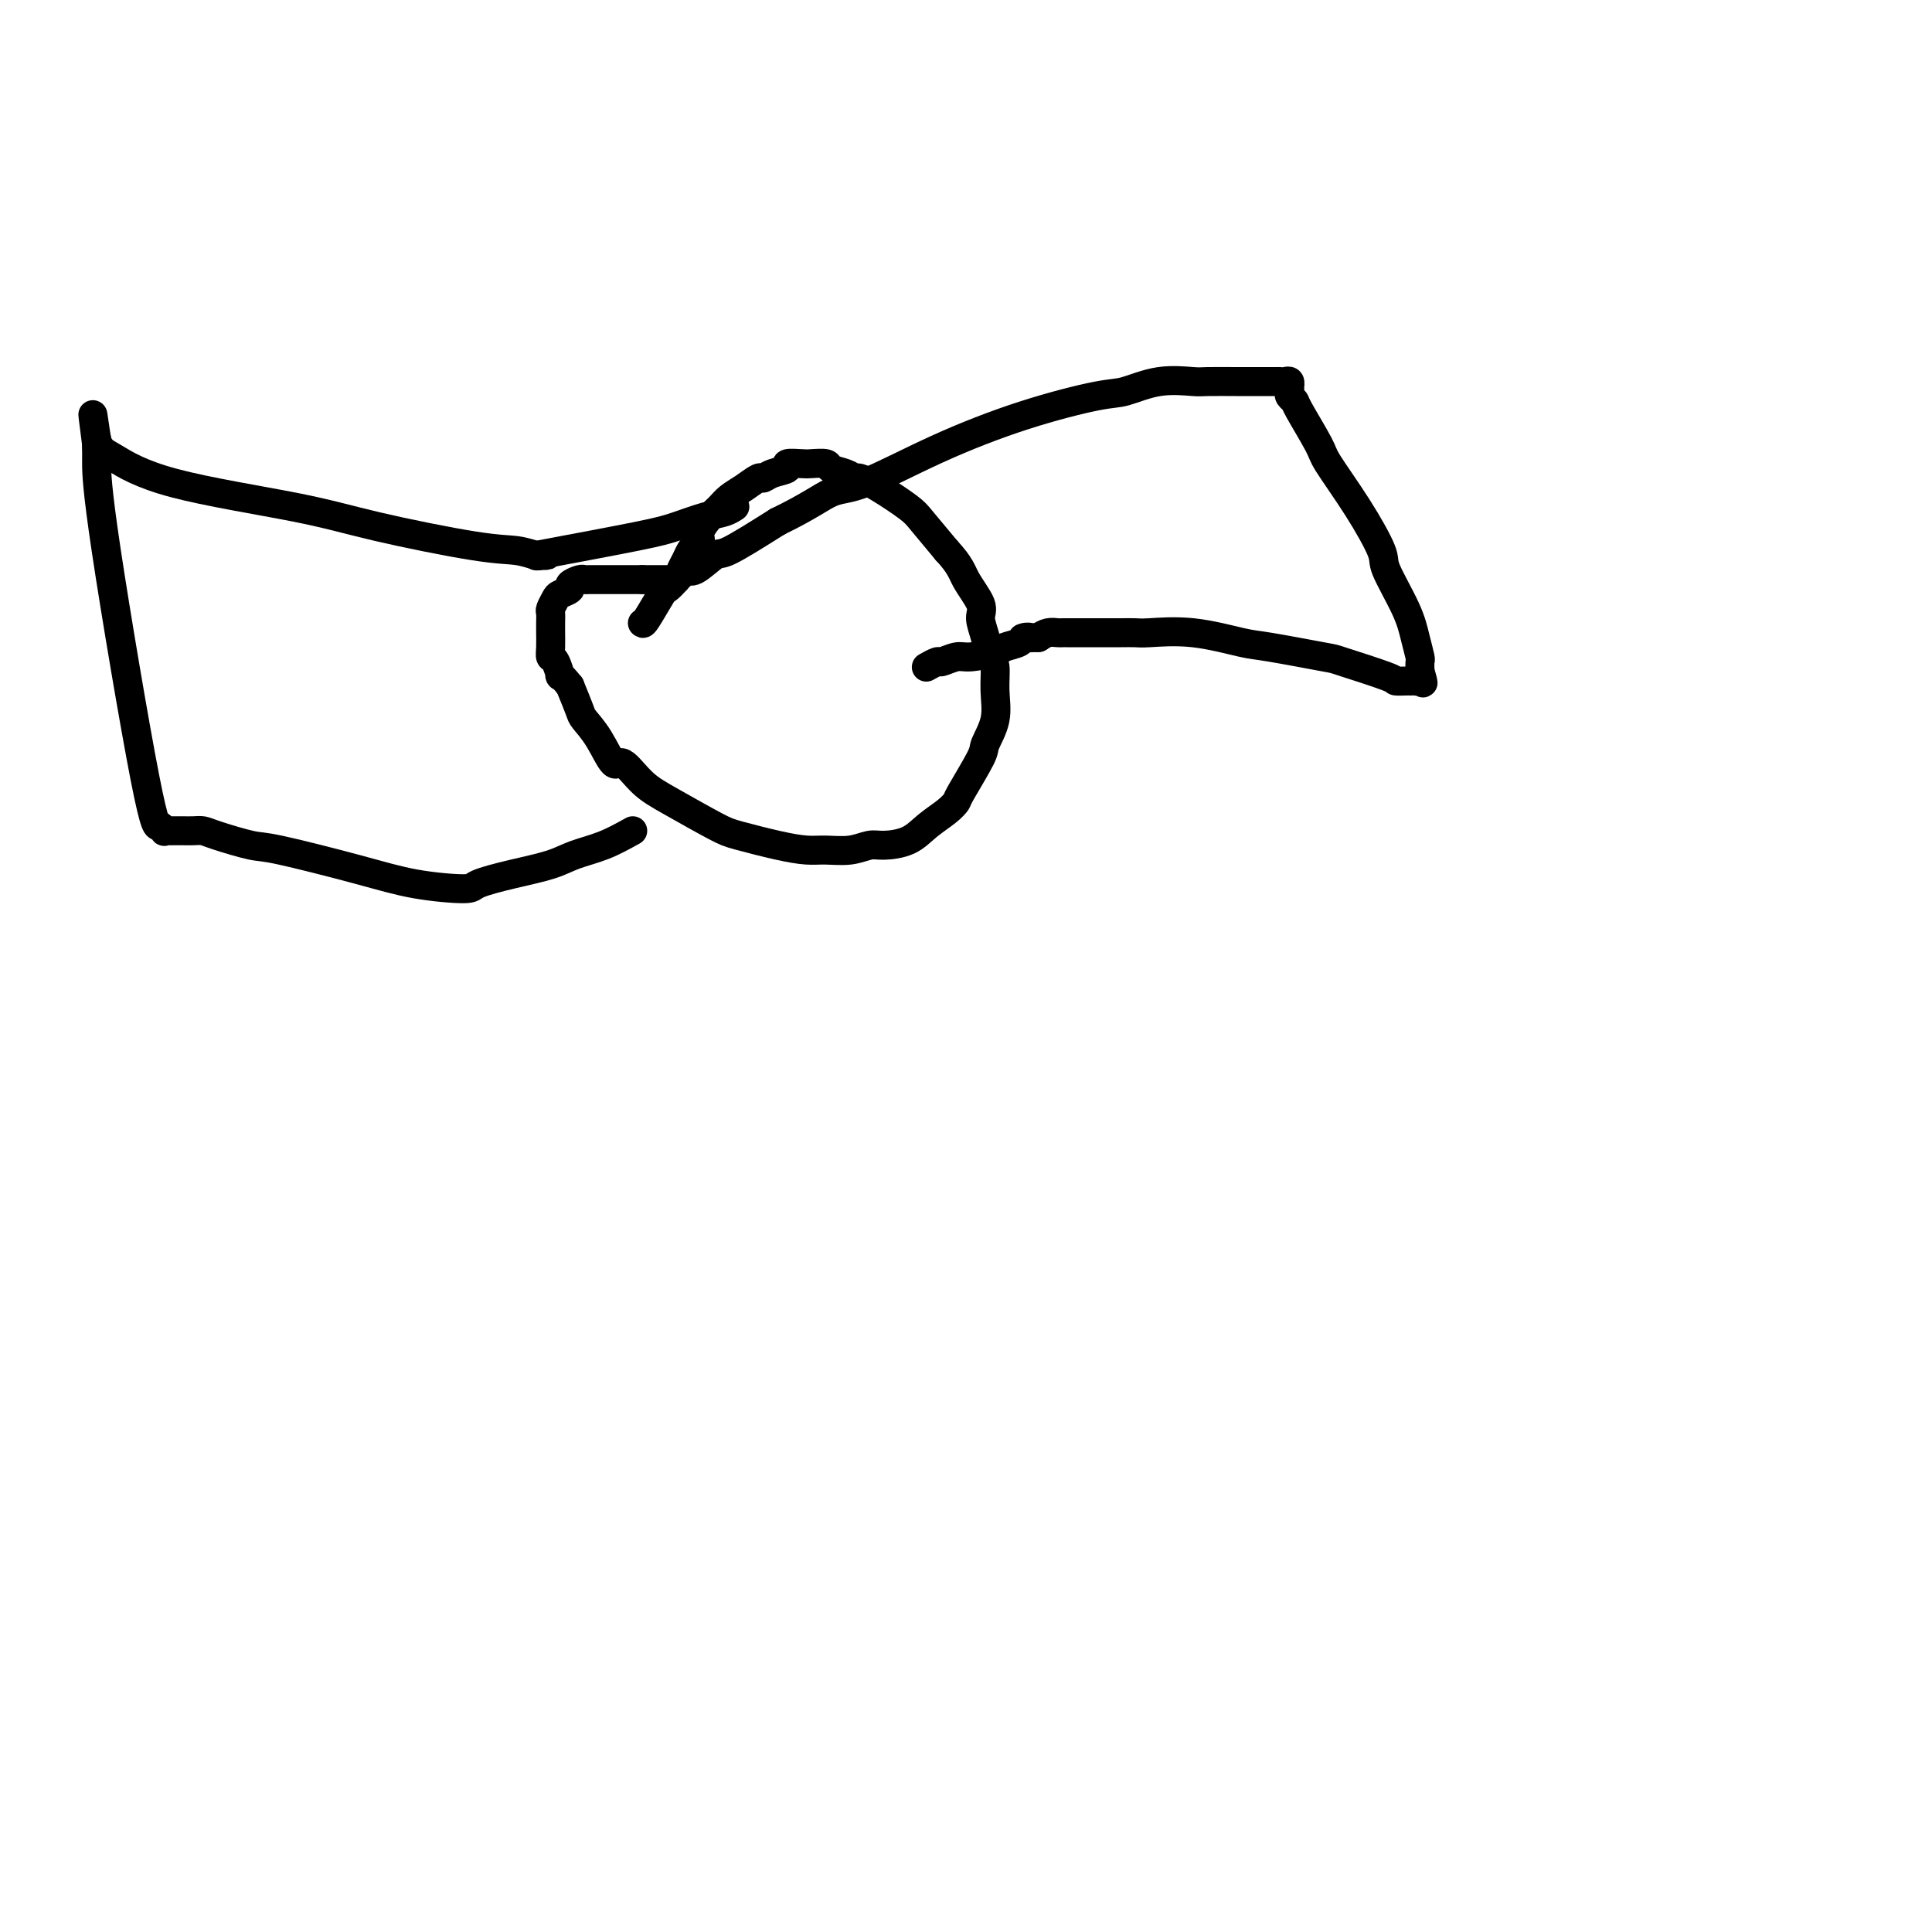 <svg viewBox='0 0 400 400' version='1.1' xmlns='http://www.w3.org/2000/svg' xmlns:xlink='http://www.w3.org/1999/xlink'><g fill='none' stroke='#000000' stroke-width='6' stroke-linecap='round' stroke-linejoin='round'><path d='M133,129c0.099,0.126 0.197,0.252 1,-1c0.803,-1.252 2.309,-3.882 3,-5c0.691,-1.118 0.566,-0.723 1,-1c0.434,-0.277 1.425,-1.226 2,-2c0.575,-0.774 0.733,-1.373 1,-2c0.267,-0.627 0.644,-1.283 1,-2c0.356,-0.717 0.690,-1.494 1,-2c0.310,-0.506 0.597,-0.740 1,-1c0.403,-0.260 0.922,-0.545 1,-1c0.078,-0.455 -0.286,-1.080 0,-2c0.286,-0.920 1.222,-2.135 2,-3c0.778,-0.865 1.398,-1.380 2,-2c0.602,-0.620 1.185,-1.346 2,-2c0.815,-0.654 1.863,-1.236 3,-2c1.137,-0.764 2.365,-1.711 3,-2c0.635,-0.289 0.678,0.080 1,0c0.322,-0.080 0.924,-0.610 2,-1c1.076,-0.390 2.625,-0.641 3,-1c0.375,-0.359 -0.424,-0.825 0,-1c0.424,-0.175 2.070,-0.058 3,0c0.930,0.058 1.142,0.058 2,0c0.858,-0.058 2.361,-0.174 3,0c0.639,0.174 0.416,0.639 1,1c0.584,0.361 1.977,0.618 3,1c1.023,0.382 1.675,0.890 2,1c0.325,0.110 0.322,-0.178 1,0c0.678,0.178 2.037,0.821 4,2c1.963,1.179 4.528,2.894 6,4c1.472,1.106 1.849,1.602 3,3c1.151,1.398 3.075,3.699 5,6'/><path d='M196,114c2.886,3.102 3.102,4.358 4,6c0.898,1.642 2.479,3.669 3,5c0.521,1.331 -0.019,1.964 0,3c0.019,1.036 0.595,2.474 1,4c0.405,1.526 0.637,3.141 1,4c0.363,0.859 0.858,0.963 1,2c0.142,1.037 -0.067,3.006 0,5c0.067,1.994 0.411,4.011 0,6c-0.411,1.989 -1.579,3.950 -2,5c-0.421,1.050 -0.097,1.190 -1,3c-0.903,1.810 -3.033,5.290 -4,7c-0.967,1.710 -0.769,1.649 -1,2c-0.231,0.351 -0.890,1.112 -2,2c-1.110,0.888 -2.673,1.902 -4,3c-1.327,1.098 -2.420,2.280 -4,3c-1.580,0.720 -3.646,0.978 -5,1c-1.354,0.022 -1.996,-0.192 -3,0c-1.004,0.192 -2.369,0.791 -4,1c-1.631,0.209 -3.526,0.028 -5,0c-1.474,-0.028 -2.525,0.096 -4,0c-1.475,-0.096 -3.373,-0.411 -6,-1c-2.627,-0.589 -5.982,-1.452 -8,-2c-2.018,-0.548 -2.700,-0.780 -5,-2c-2.300,-1.220 -6.218,-3.428 -9,-5c-2.782,-1.572 -4.427,-2.509 -6,-4c-1.573,-1.491 -3.075,-3.538 -4,-4c-0.925,-0.462 -1.273,0.661 -2,0c-0.727,-0.661 -1.834,-3.105 -3,-5c-1.166,-1.895 -2.391,-3.241 -3,-4c-0.609,-0.759 -0.603,-0.931 -1,-2c-0.397,-1.069 -1.199,-3.034 -2,-5'/><path d='M118,142c-2.729,-3.376 -2.052,-1.816 -2,-2c0.052,-0.184 -0.522,-2.111 -1,-3c-0.478,-0.889 -0.860,-0.741 -1,-1c-0.140,-0.259 -0.037,-0.924 0,-2c0.037,-1.076 0.009,-2.563 0,-3c-0.009,-0.437 0.001,0.178 0,0c-0.001,-0.178 -0.013,-1.147 0,-2c0.013,-0.853 0.050,-1.591 0,-2c-0.050,-0.409 -0.187,-0.491 0,-1c0.187,-0.509 0.698,-1.447 1,-2c0.302,-0.553 0.396,-0.723 1,-1c0.604,-0.277 1.720,-0.663 2,-1c0.280,-0.337 -0.276,-0.626 0,-1c0.276,-0.374 1.383,-0.832 2,-1c0.617,-0.168 0.744,-0.045 1,0c0.256,0.045 0.642,0.012 1,0c0.358,-0.012 0.687,-0.003 1,0c0.313,0.003 0.610,0.001 1,0c0.390,-0.001 0.874,-0.000 1,0c0.126,0.000 -0.107,0.000 0,0c0.107,-0.000 0.553,-0.000 1,0c0.447,0.000 0.894,0.000 1,0c0.106,-0.000 -0.130,-0.000 0,0c0.130,0.000 0.626,0.000 1,0c0.374,-0.000 0.626,-0.000 1,0c0.374,0.000 0.870,0.000 1,0c0.130,-0.000 -0.106,-0.000 0,0c0.106,0.000 0.554,0.000 1,0c0.446,-0.000 0.889,-0.000 1,0c0.111,0.000 -0.111,0.000 0,0c0.111,-0.000 0.556,-0.000 1,0'/><path d='M133,120c2.249,0.000 1.372,0.000 1,0c-0.372,-0.000 -0.240,-0.000 0,0c0.240,0.000 0.589,0.000 1,0c0.411,-0.000 0.885,-0.000 1,0c0.115,0.000 -0.128,0.000 0,0c0.128,-0.000 0.627,-0.000 1,0c0.373,0.000 0.621,0.001 1,0c0.379,-0.001 0.889,-0.003 1,0c0.111,0.003 -0.178,0.010 0,0c0.178,-0.010 0.822,-0.038 1,0c0.178,0.038 -0.110,0.142 0,0c0.110,-0.142 0.618,-0.531 1,-1c0.382,-0.469 0.638,-1.018 1,-1c0.362,0.018 0.829,0.603 2,0c1.171,-0.603 3.046,-2.393 4,-3c0.954,-0.607 0.987,-0.031 3,-1c2.013,-0.969 6.007,-3.485 10,-6'/><path d='M161,108c6.580,-3.182 9.029,-5.137 11,-6c1.971,-0.863 3.462,-0.636 7,-2c3.538,-1.364 9.122,-4.321 15,-7c5.878,-2.679 12.051,-5.082 18,-7c5.949,-1.918 11.673,-3.351 15,-4c3.327,-0.649 4.256,-0.514 6,-1c1.744,-0.486 4.303,-1.594 7,-2c2.697,-0.406 5.532,-0.109 7,0c1.468,0.109 1.570,0.029 3,0c1.430,-0.029 4.190,-0.007 6,0c1.810,0.007 2.671,0.001 4,0c1.329,-0.001 3.127,0.004 4,0c0.873,-0.004 0.822,-0.016 1,0c0.178,0.016 0.584,0.060 1,0c0.416,-0.060 0.843,-0.223 1,0c0.157,0.223 0.046,0.834 0,1c-0.046,0.166 -0.026,-0.112 0,0c0.026,0.112 0.060,0.615 0,1c-0.060,0.385 -0.213,0.654 0,1c0.213,0.346 0.793,0.769 1,1c0.207,0.231 0.042,0.268 1,2c0.958,1.732 3.038,5.158 4,7c0.962,1.842 0.807,2.098 2,4c1.193,1.902 3.734,5.449 6,9c2.266,3.551 4.257,7.106 5,9c0.743,1.894 0.238,2.128 1,4c0.762,1.872 2.793,5.383 4,8c1.207,2.617 1.592,4.341 2,6c0.408,1.659 0.841,3.254 1,4c0.159,0.746 0.046,0.642 0,1c-0.046,0.358 -0.023,1.179 0,2'/><path d='M294,139c1.241,4.110 0.343,1.886 0,1c-0.343,-0.886 -0.130,-0.434 0,0c0.130,0.434 0.177,0.848 0,1c-0.177,0.152 -0.577,0.041 -1,0c-0.423,-0.041 -0.869,-0.012 -1,0c-0.131,0.012 0.051,0.006 0,0c-0.051,-0.006 -0.337,-0.014 -1,0c-0.663,0.014 -1.704,0.049 -2,0c-0.296,-0.049 0.152,-0.183 -2,-1c-2.152,-0.817 -6.903,-2.318 -9,-3c-2.097,-0.682 -1.538,-0.547 -4,-1c-2.462,-0.453 -7.943,-1.494 -11,-2c-3.057,-0.506 -3.689,-0.475 -6,-1c-2.311,-0.525 -6.302,-1.605 -10,-2c-3.698,-0.395 -7.105,-0.106 -9,0c-1.895,0.106 -2.279,0.028 -3,0c-0.721,-0.028 -1.781,-0.008 -3,0c-1.219,0.008 -2.599,0.002 -3,0c-0.401,-0.002 0.177,-0.001 0,0c-0.177,0.001 -1.108,0.000 -2,0c-0.892,-0.000 -1.746,-0.000 -2,0c-0.254,0.000 0.090,0.000 0,0c-0.090,-0.000 -0.616,0.000 -1,0c-0.384,-0.000 -0.628,-0.000 -1,0c-0.372,0.000 -0.872,0.000 -1,0c-0.128,-0.000 0.118,-0.001 0,0c-0.118,0.001 -0.598,0.003 -1,0c-0.402,-0.003 -0.726,-0.011 -1,0c-0.274,0.011 -0.497,0.041 -1,0c-0.503,-0.041 -1.287,-0.155 -2,0c-0.713,0.155 -1.357,0.577 -2,1'/><path d='M215,132c-5.347,0.167 -2.714,0.086 -2,0c0.714,-0.086 -0.491,-0.177 -1,0c-0.509,0.177 -0.323,0.621 -1,1c-0.677,0.379 -2.217,0.694 -3,1c-0.783,0.306 -0.810,0.603 -2,1c-1.190,0.397 -3.542,0.895 -5,1c-1.458,0.105 -2.023,-0.182 -3,0c-0.977,0.182 -2.365,0.832 -3,1c-0.635,0.168 -0.517,-0.147 -1,0c-0.483,0.147 -1.567,0.756 -2,1c-0.433,0.244 -0.217,0.122 0,0'/><path d='M131,172c-1.958,1.090 -3.916,2.179 -6,3c-2.084,0.821 -4.295,1.373 -6,2c-1.705,0.627 -2.903,1.329 -5,2c-2.097,0.671 -5.092,1.311 -8,2c-2.908,0.689 -5.728,1.428 -7,2c-1.272,0.572 -0.997,0.978 -3,1c-2.003,0.022 -6.284,-0.340 -10,-1c-3.716,-0.660 -6.869,-1.616 -12,-3c-5.131,-1.384 -12.242,-3.194 -16,-4c-3.758,-0.806 -4.163,-0.608 -6,-1c-1.837,-0.392 -5.105,-1.373 -7,-2c-1.895,-0.627 -2.416,-0.900 -3,-1c-0.584,-0.100 -1.231,-0.027 -2,0c-0.769,0.027 -1.659,0.007 -2,0c-0.341,-0.007 -0.133,-0.002 0,0c0.133,0.002 0.189,0.000 0,0c-0.189,-0.000 -0.624,0.001 -1,0c-0.376,-0.001 -0.692,-0.005 -1,0c-0.308,0.005 -0.608,0.021 -1,0c-0.392,-0.021 -0.876,-0.077 -1,0c-0.124,0.077 0.110,0.288 0,0c-0.110,-0.288 -0.565,-1.074 -1,-1c-0.435,0.074 -0.848,1.007 -3,-10c-2.152,-11.007 -6.041,-33.955 -8,-47c-1.959,-13.045 -1.989,-16.189 -2,-18c-0.011,-1.811 -0.003,-2.290 0,-3c0.003,-0.710 0.001,-1.653 0,-2c-0.001,-0.347 -0.000,-0.099 0,0c0.000,0.099 0.000,0.050 0,0'/><path d='M20,91c-1.537,-10.590 -0.378,-2.067 0,1c0.378,3.067 -0.024,0.676 0,0c0.024,-0.676 0.475,0.362 1,1c0.525,0.638 1.125,0.875 3,2c1.875,1.125 5.025,3.138 12,5c6.975,1.862 17.774,3.575 25,5c7.226,1.425 10.877,2.564 17,4c6.123,1.436 14.716,3.169 20,4c5.284,0.831 7.259,0.758 9,1c1.741,0.242 3.247,0.797 4,1c0.753,0.203 0.753,0.054 1,0c0.247,-0.054 0.742,-0.015 1,0c0.258,0.015 0.279,0.004 0,0c-0.279,-0.004 -0.858,-0.001 -1,0c-0.142,0.001 0.154,0.000 0,0c-0.154,-0.000 -0.758,-0.000 -1,0c-0.242,0.000 -0.121,0.000 0,0'/><path d='M111,115c0.000,0.000 0.100,0.100 0.1,0.1'/><path d='M111,115c8.124,-1.519 16.247,-3.038 21,-4c4.753,-0.962 6.135,-1.368 8,-2c1.865,-0.632 4.211,-1.489 6,-2c1.789,-0.511 3.020,-0.676 4,-1c0.980,-0.324 1.709,-0.807 2,-1c0.291,-0.193 0.146,-0.097 0,0'/></g>
</svg>